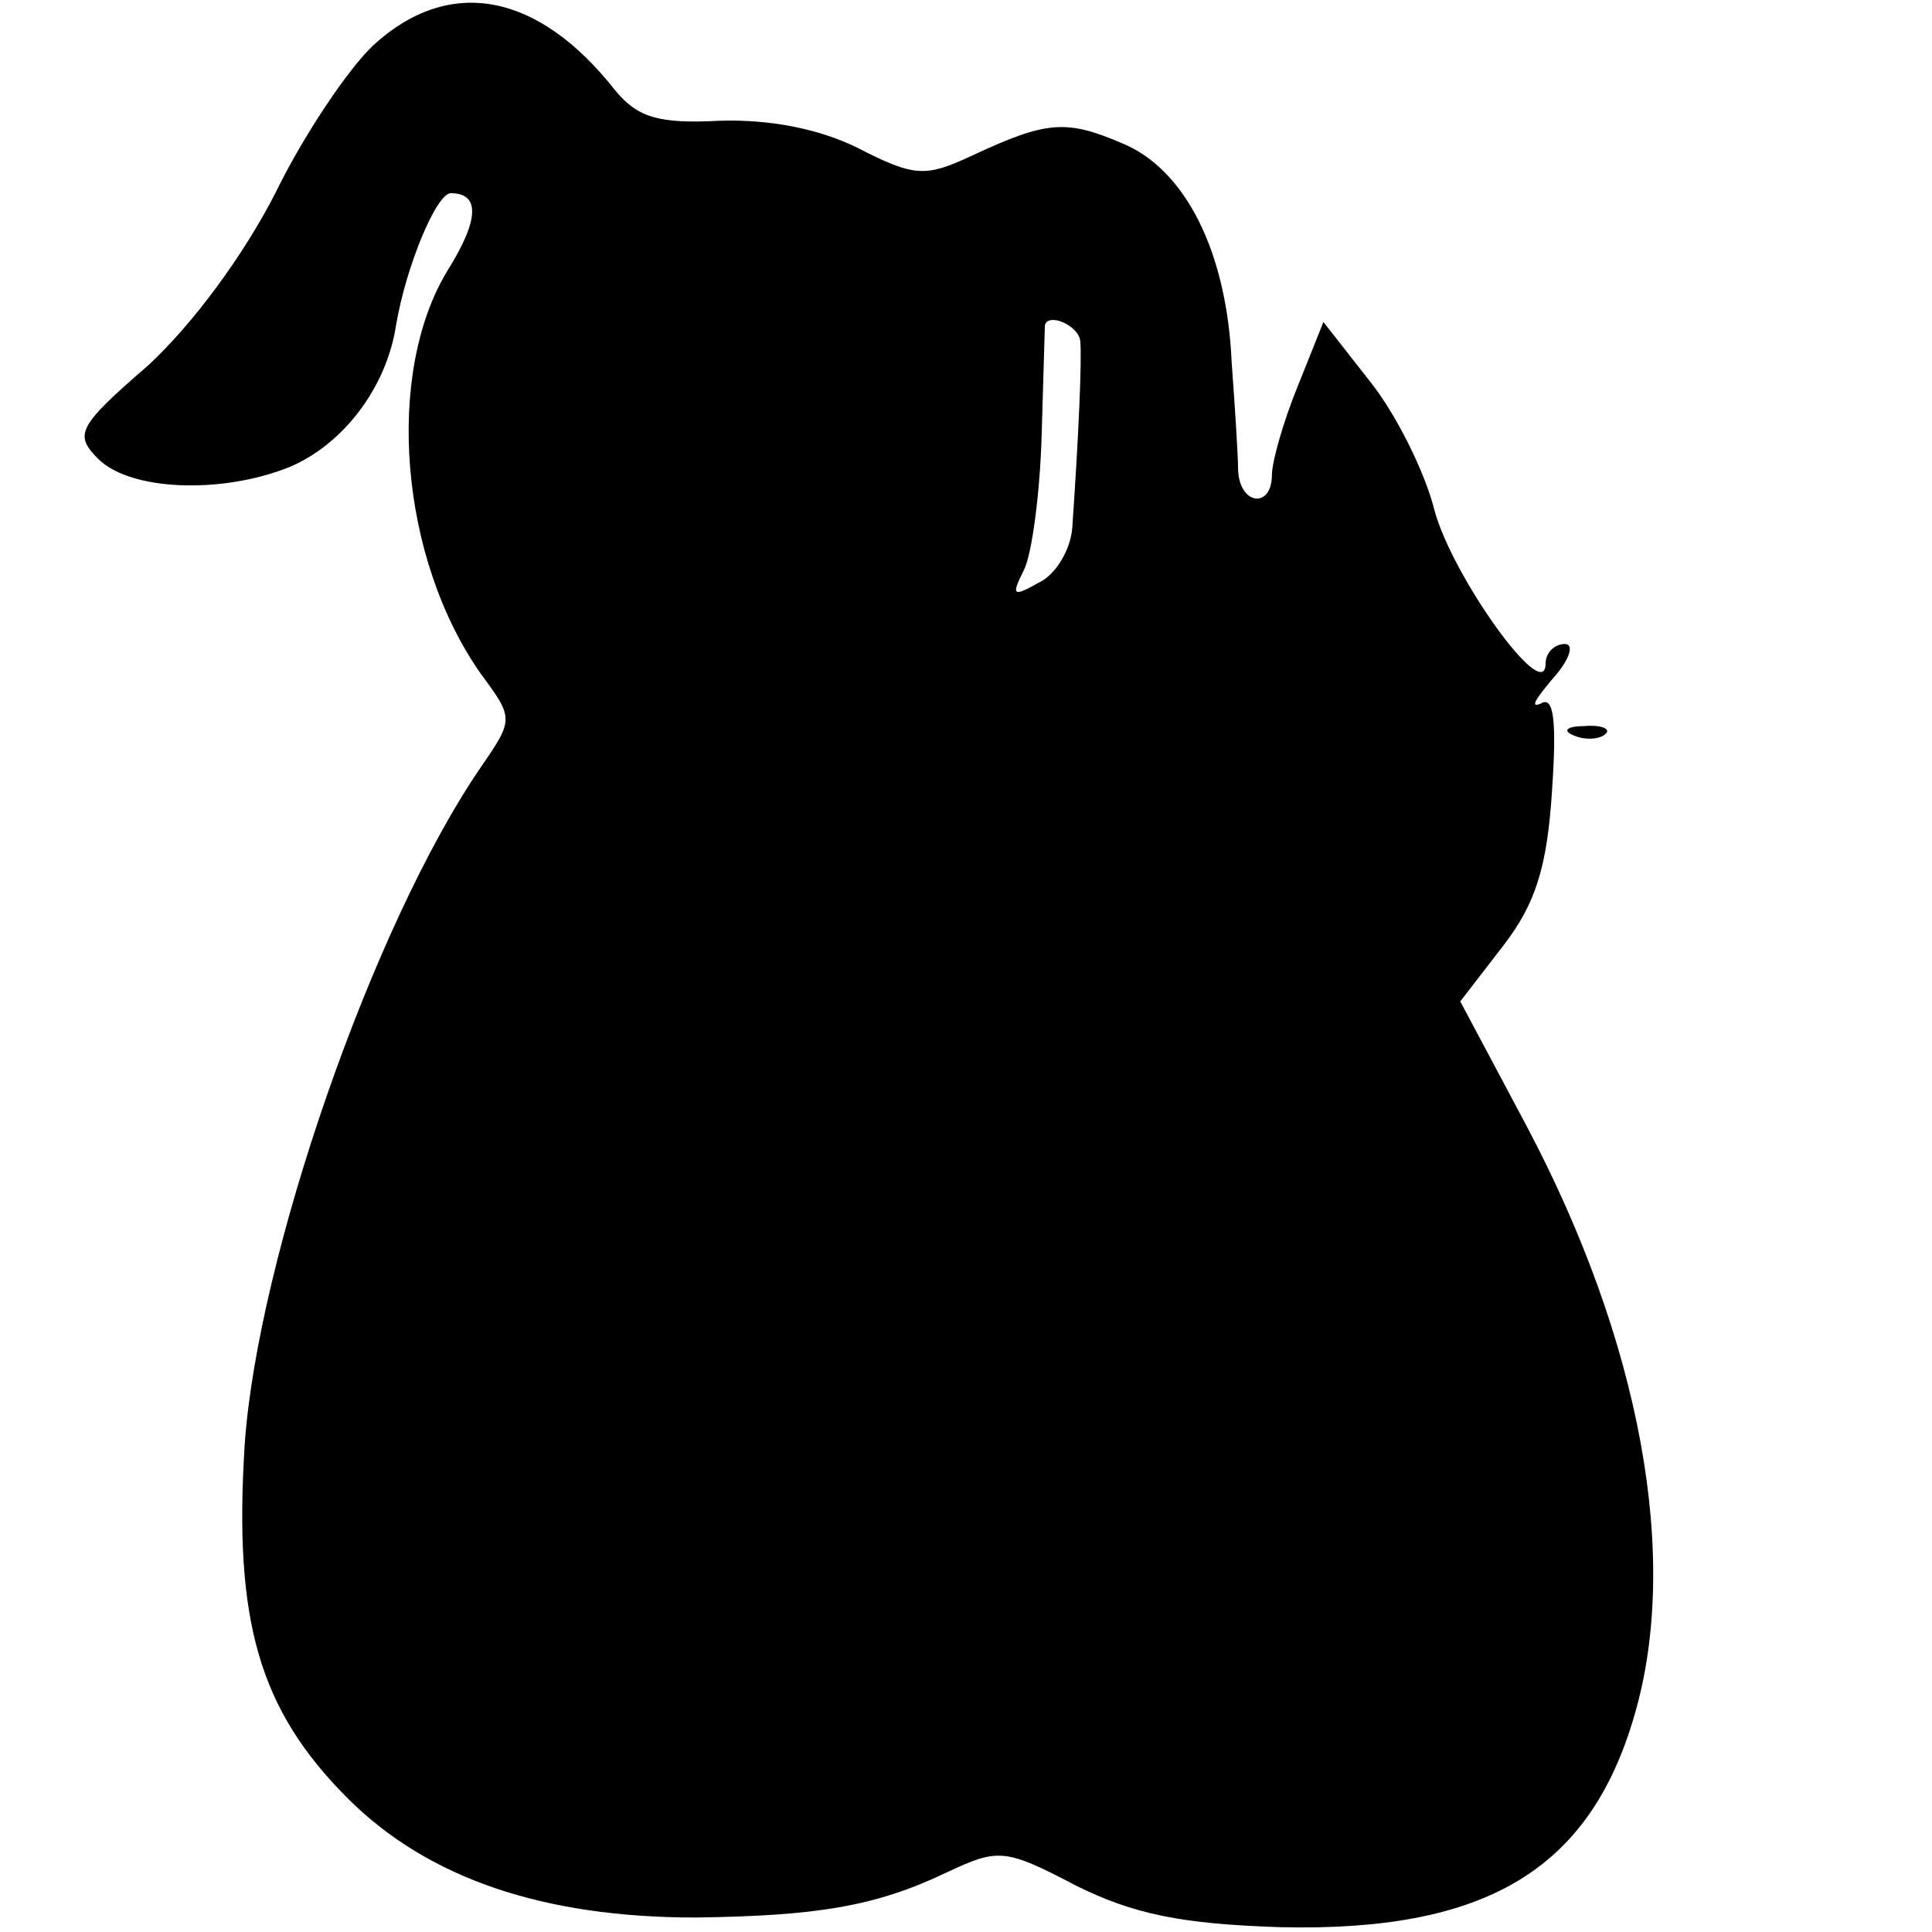 <?xml version="1.0" standalone="no"?>
<!DOCTYPE svg PUBLIC "-//W3C//DTD SVG 20010904//EN"
 "http://www.w3.org/TR/2001/REC-SVG-20010904/DTD/svg10.dtd">
<svg version="1.0" xmlns="http://www.w3.org/2000/svg"
 width="120pt" height="120pt" viewBox="0 0 120 120"
 preserveAspectRatio="xMidYMid meet">
<g transform="translate(0,120) scale(0.1,-0.1)"
fill="#000000" stroke="none">
<path d="M232 1172 c-16 -15 -44 -57 -61 -92 -20 -39 -51 -81 -79 -107 -44
-38 -46 -43 -31 -58 20 -20 77 -22 119 -5 33 14 60 49 66 88 6 36 25 82 34 82
18 0 18 -16 -2 -48 -39 -64 -30 -179 21 -251 20 -27 20 -28 0 -57 -68 -99
-139 -306 -147 -421 -7 -110 9 -165 64 -220 50 -50 122 -74 216 -74 76 1 112
7 156 28 32 15 36 15 80 -8 36 -18 66 -24 127 -26 127 -3 192 35 220 131 29
98 4 233 -67 367 l-41 77 27 35 c20 26 27 49 30 96 3 44 1 59 -7 54 -7 -3 -3
3 7 15 11 12 14 22 8 22 -7 0 -12 -6 -12 -12 0 -27 -58 54 -69 95 -6 24 -24
60 -40 80 l-29 37 -16 -40 c-9 -22 -16 -47 -16 -55 0 -21 -20 -19 -21 3 0 9
-2 40 -4 67 -3 69 -29 120 -68 136 -35 15 -47 14 -94 -8 -28 -13 -35 -13 -70
5 -24 12 -55 18 -86 17 -38 -2 -51 2 -65 19 -48 61 -103 71 -150 28z m439
-184 c1 -12 -1 -58 -5 -116 -1 -13 -10 -29 -21 -34 -16 -9 -17 -8 -9 8 5 10
10 48 11 84 1 36 2 66 2 68 2 8 21 0 22 -10z"/>
<path d="M978 743 c7 -3 16 -2 19 1 4 3 -2 6 -13 5 -11 0 -14 -3 -6 -6z"/>
</g>
</svg>
